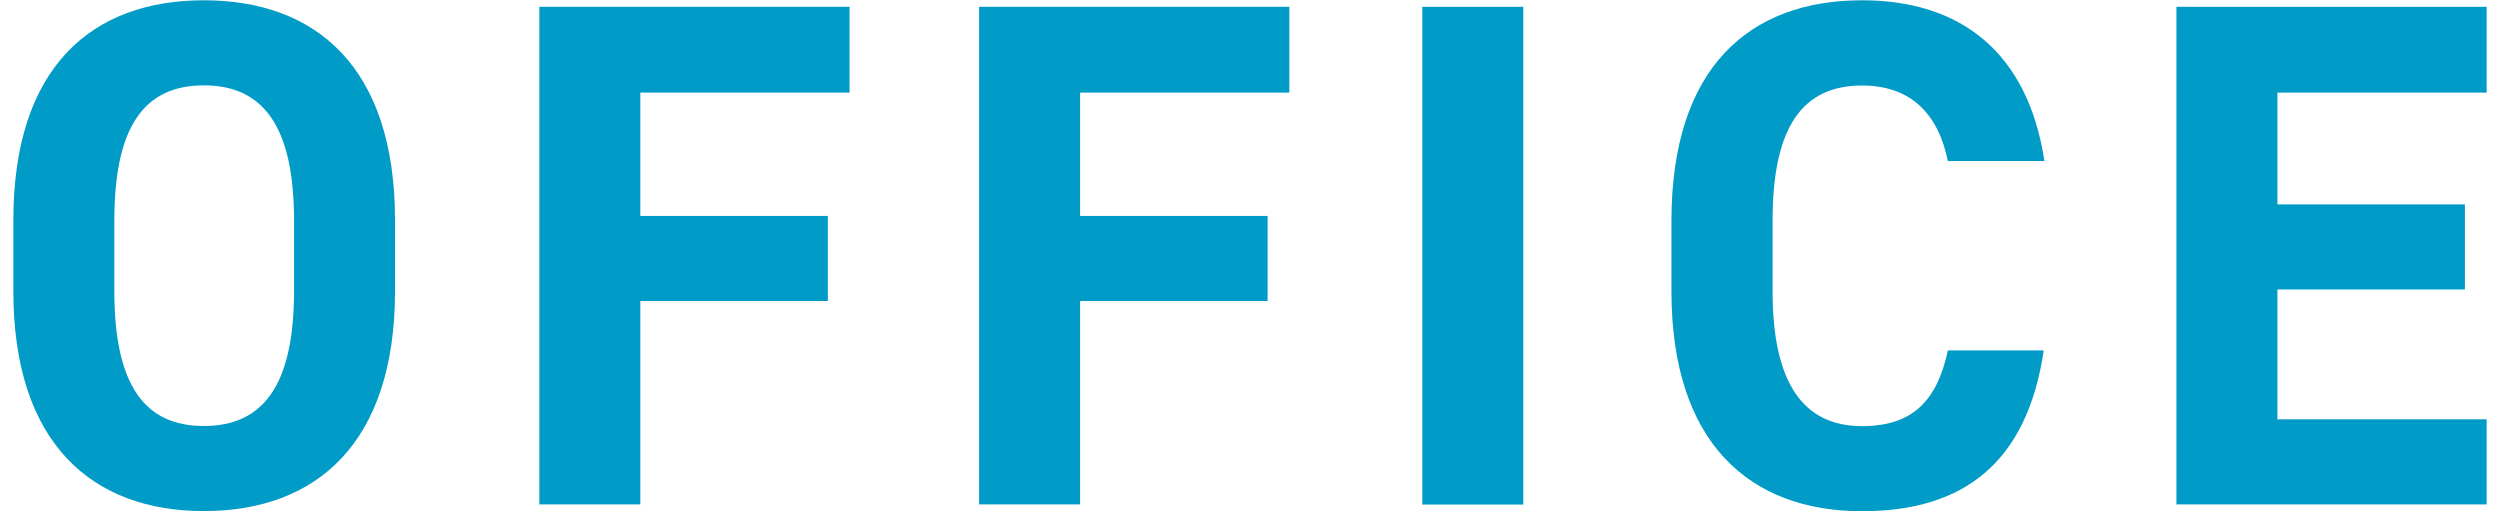 <svg xmlns="http://www.w3.org/2000/svg" width="176" height="36" viewBox="0 0 176 36">
    <path d="m14.35,35.98c-7.87,0-13.41-4.77-13.41-15.49v-4.98C.94,4.7,6.48.02,14.35.02s13.46,4.67,13.46,15.49v4.98c0,10.71-5.54,15.49-13.46,15.49Zm-6.3-15.49c0,6.7,2.18,9.5,6.3,9.5s6.35-2.79,6.35-9.5v-4.98c0-6.7-2.23-9.5-6.35-9.5s-6.3,2.79-6.3,9.5v4.98Z" style="fill:#009bc7;stroke-width:0px"/>
    <path d="m59.81.48v6.04h-14.73v8.68h13.2v5.99h-13.2v14.32h-7.11V.48h21.84Z" style="fill:#009bc7;stroke-width:0px"/>
    <path d="m90.77.48v6.04h-14.73v8.68h13.2v5.99h-13.2v14.32h-7.11V.48h21.84Z" style="fill:#009bc7;stroke-width:0px"/>
    <path d="m107.24,35.52h-7.11V.48h7.11v35.04Z" style="fill:#009bc7;stroke-width:0px"/>
    <path d="m137.13,11.35c-.66-3.3-2.59-5.33-6.04-5.33-4.11,0-6.3,2.79-6.3,9.5v4.98c0,6.5,2.18,9.5,6.3,9.5,3.55,0,5.28-1.78,6.04-5.33h6.75c-1.17,7.87-5.59,11.32-12.8,11.32-7.87,0-13.41-4.77-13.41-15.49v-4.98C117.68,4.7,123.21.02,131.08.02c6.96,0,11.68,3.66,12.85,11.32h-6.8Z" style="fill:#009bc7;stroke-width:0px"/>
    <path d="m175.06.48v6.04h-14.73v7.87h13.2v5.99h-13.2v9.14h14.73v5.99h-21.84V.48h21.84Z" style="fill:#009bc7;stroke-width:0px"/>
    <rect width="176" height="36" style="fill:none;stroke-width:0px"/>
</svg>
